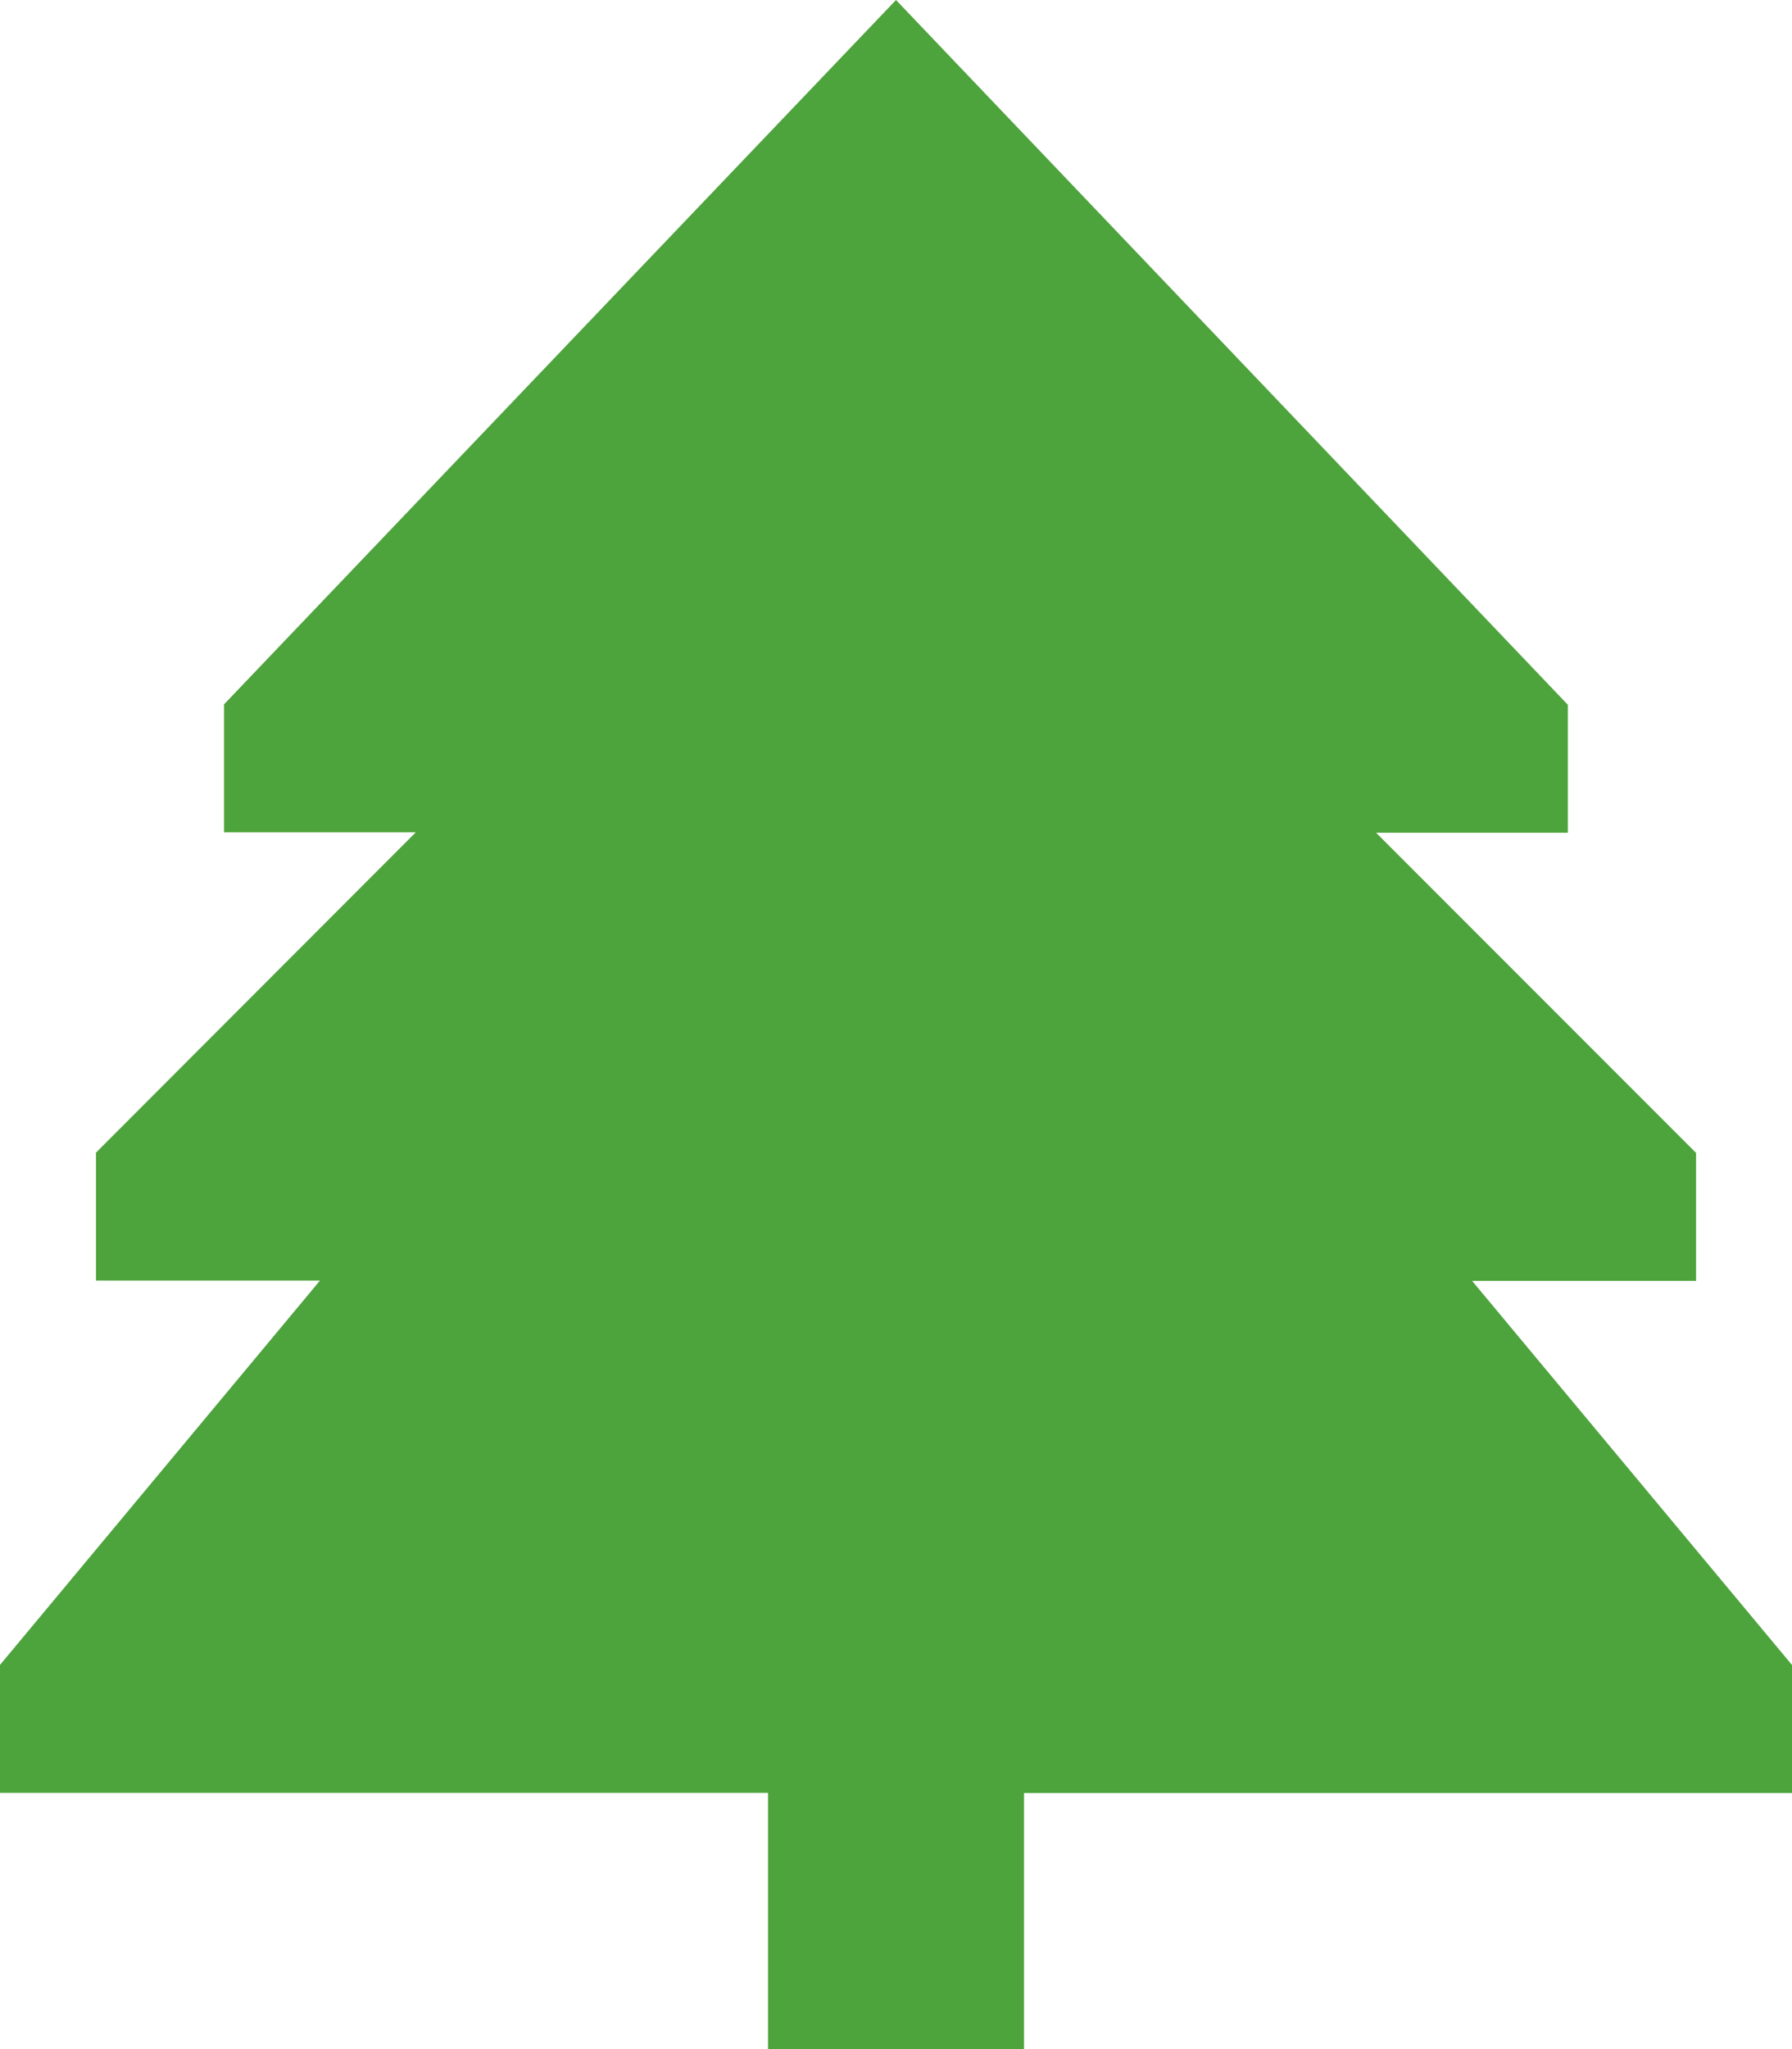 <svg xmlns="http://www.w3.org/2000/svg" width="42.046" height="48.053" viewBox="0 0 42.046 48.053"><path d="M21.023,0,5.256,16.518v3h4.5L2.252,27.03v3H7.508L0,39.043v3H18.02v6.007h6.007V42.046h18.02v-3l-7.508-9.01h5.256v-3l-7.508-7.508h4.5v-3Z" fill="#4da33c"></path></svg>